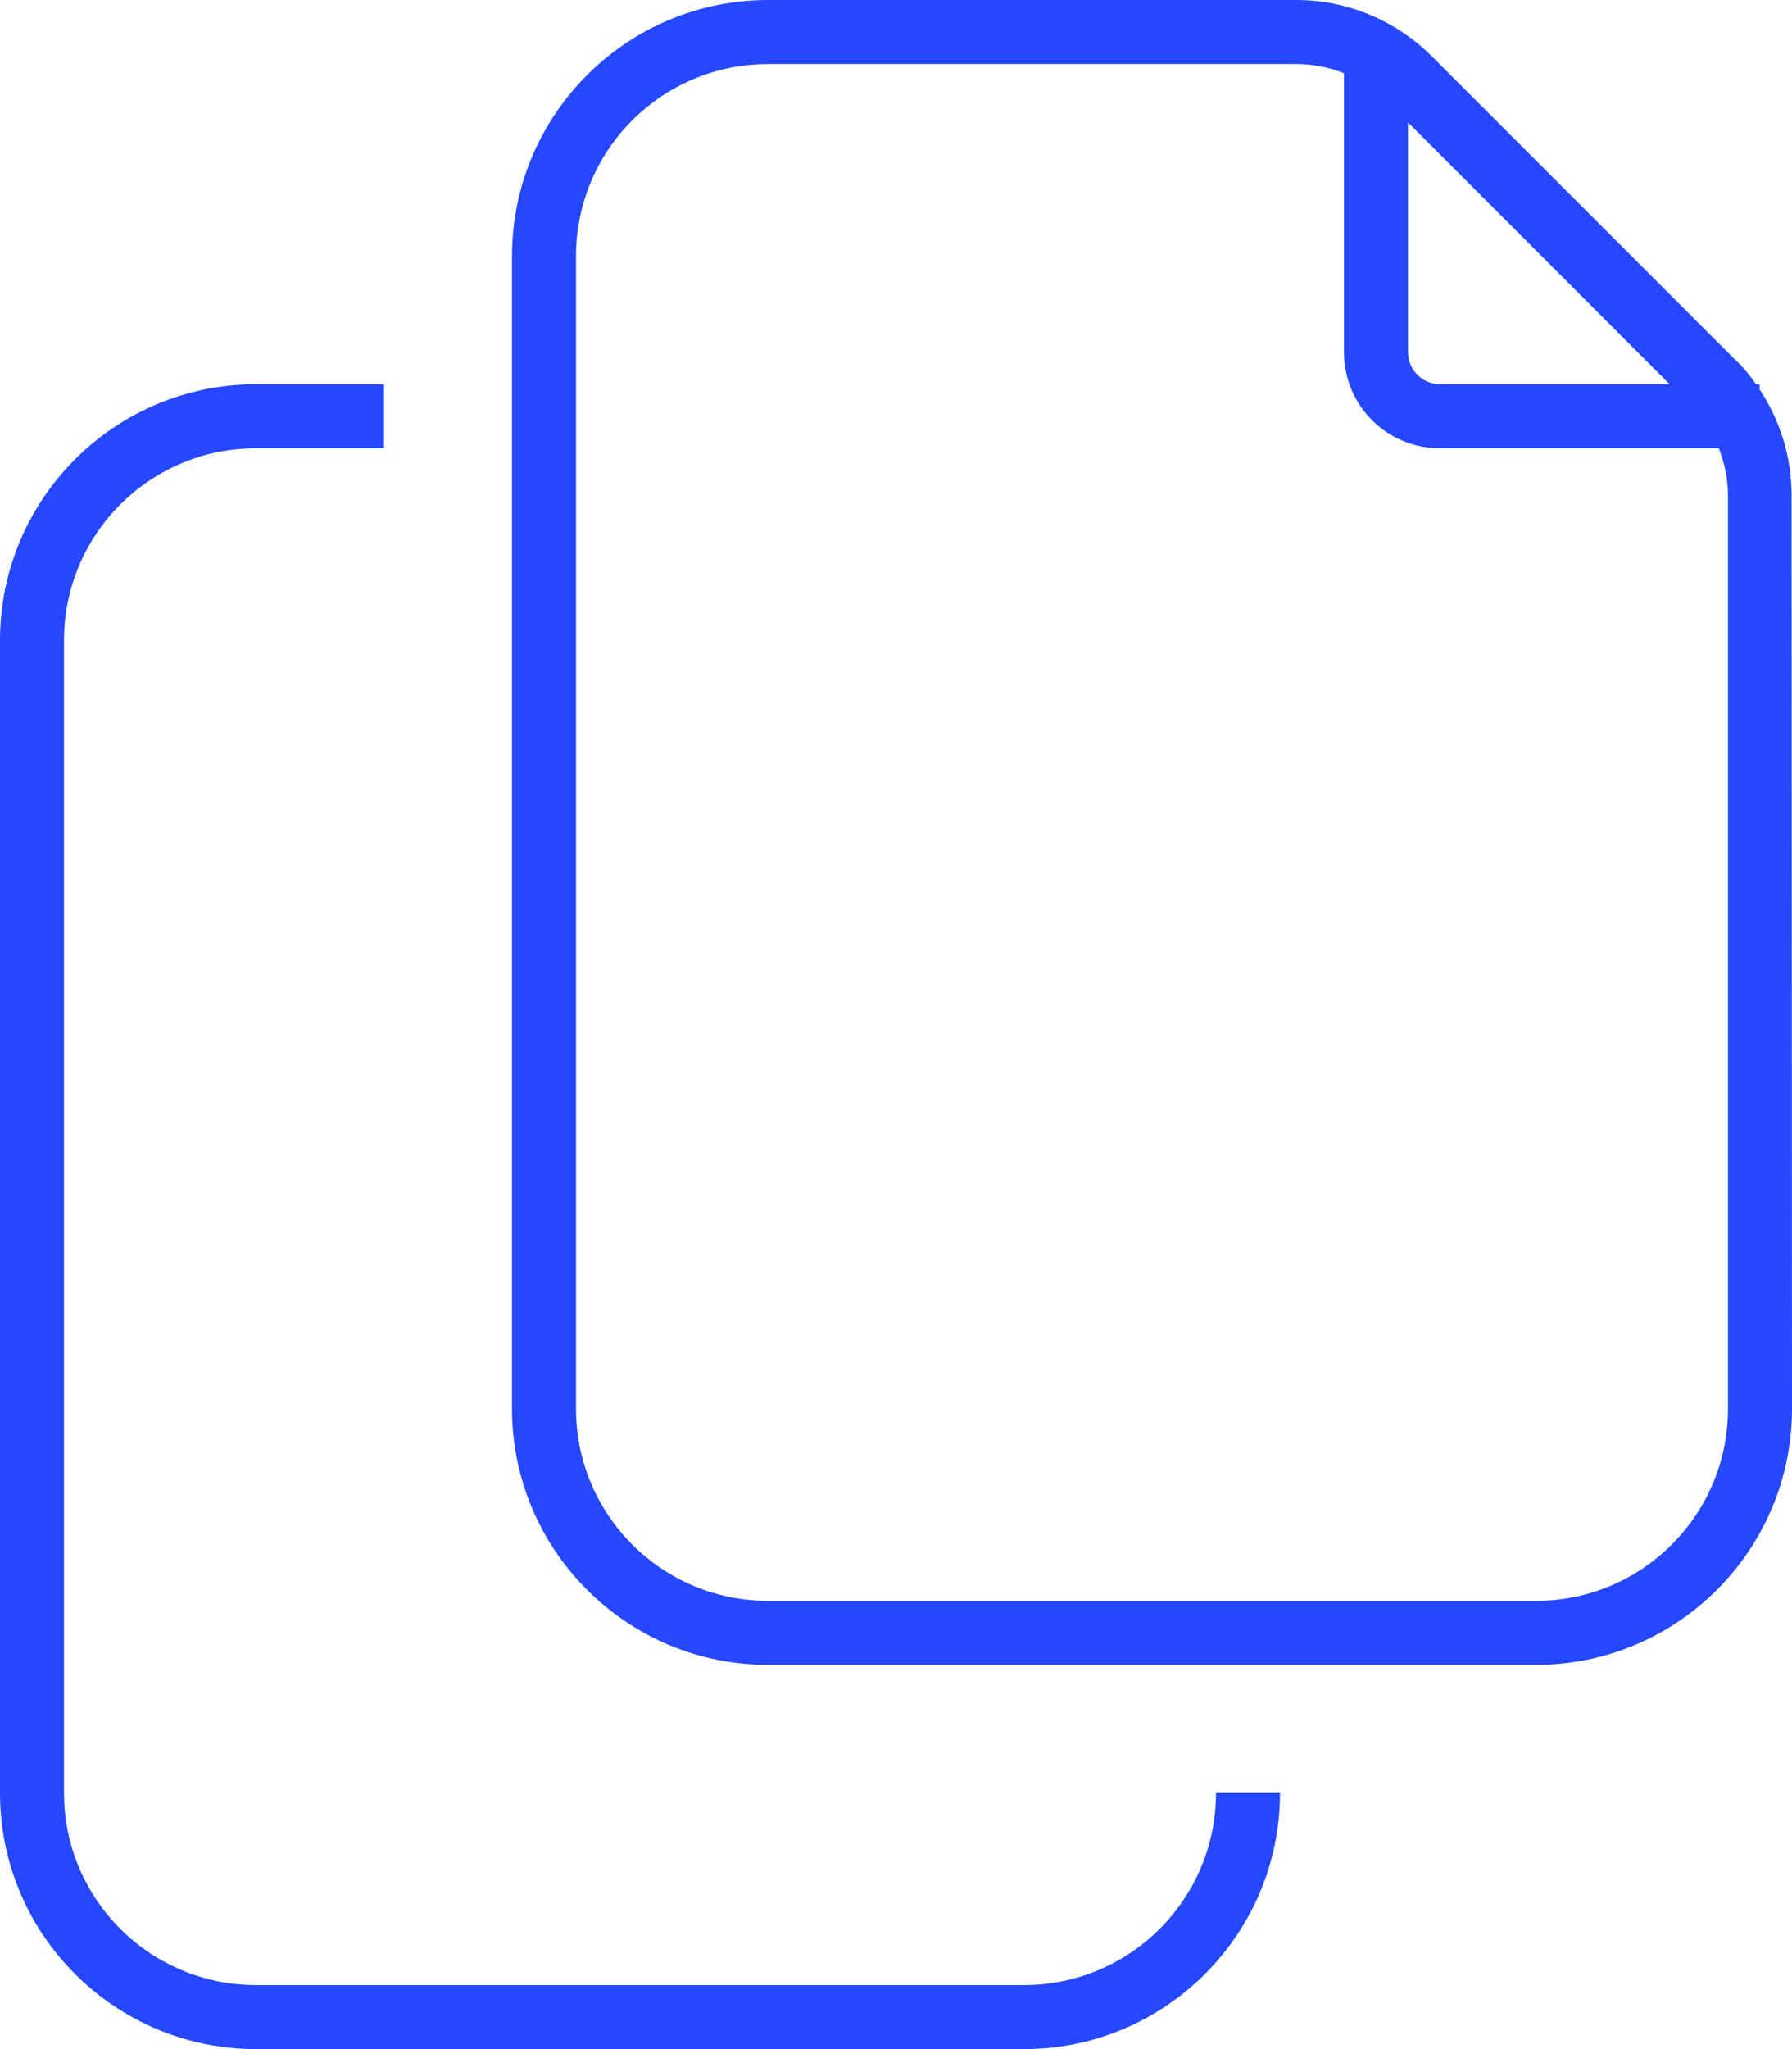 <svg width="84" height="96" viewBox="0 0 84 96" fill="none" xmlns="http://www.w3.org/2000/svg">
<path d="M36 75H72C76.969 75 81 70.969 81 66V23.231C81 22.462 80.85 21.712 80.569 21H67.5C65.006 21 63 18.994 63 16.5V3.431C62.306 3.15 61.538 3 60.769 3H36C31.031 3 27 7.031 27 12V66C27 70.969 31.031 75 36 75ZM81.356 16.856C81.713 17.212 82.031 17.587 82.312 18H82.481V18.244C83.456 19.706 83.981 21.431 83.981 23.212L84 66C84 72.619 78.619 78 72 78H36C29.381 78 24 72.619 24 66V12C24 5.381 29.381 0 36 0H60.769C63.15 0 65.438 0.956 67.125 2.644L81.356 16.875V16.856ZM67.5 18H78.263L66 5.737V16.5C66 17.325 66.675 18 67.5 18ZM12 18H18V21H12C7.031 21 3 25.031 3 30V84C3 88.969 7.031 93 12 93H48C52.969 93 57 88.969 57 84H60C60 90.619 54.619 96 48 96H12C5.381 96 0 90.619 0 84V30C0 23.381 5.381 18 12 18Z" fill="#2548FF"/>
</svg>

